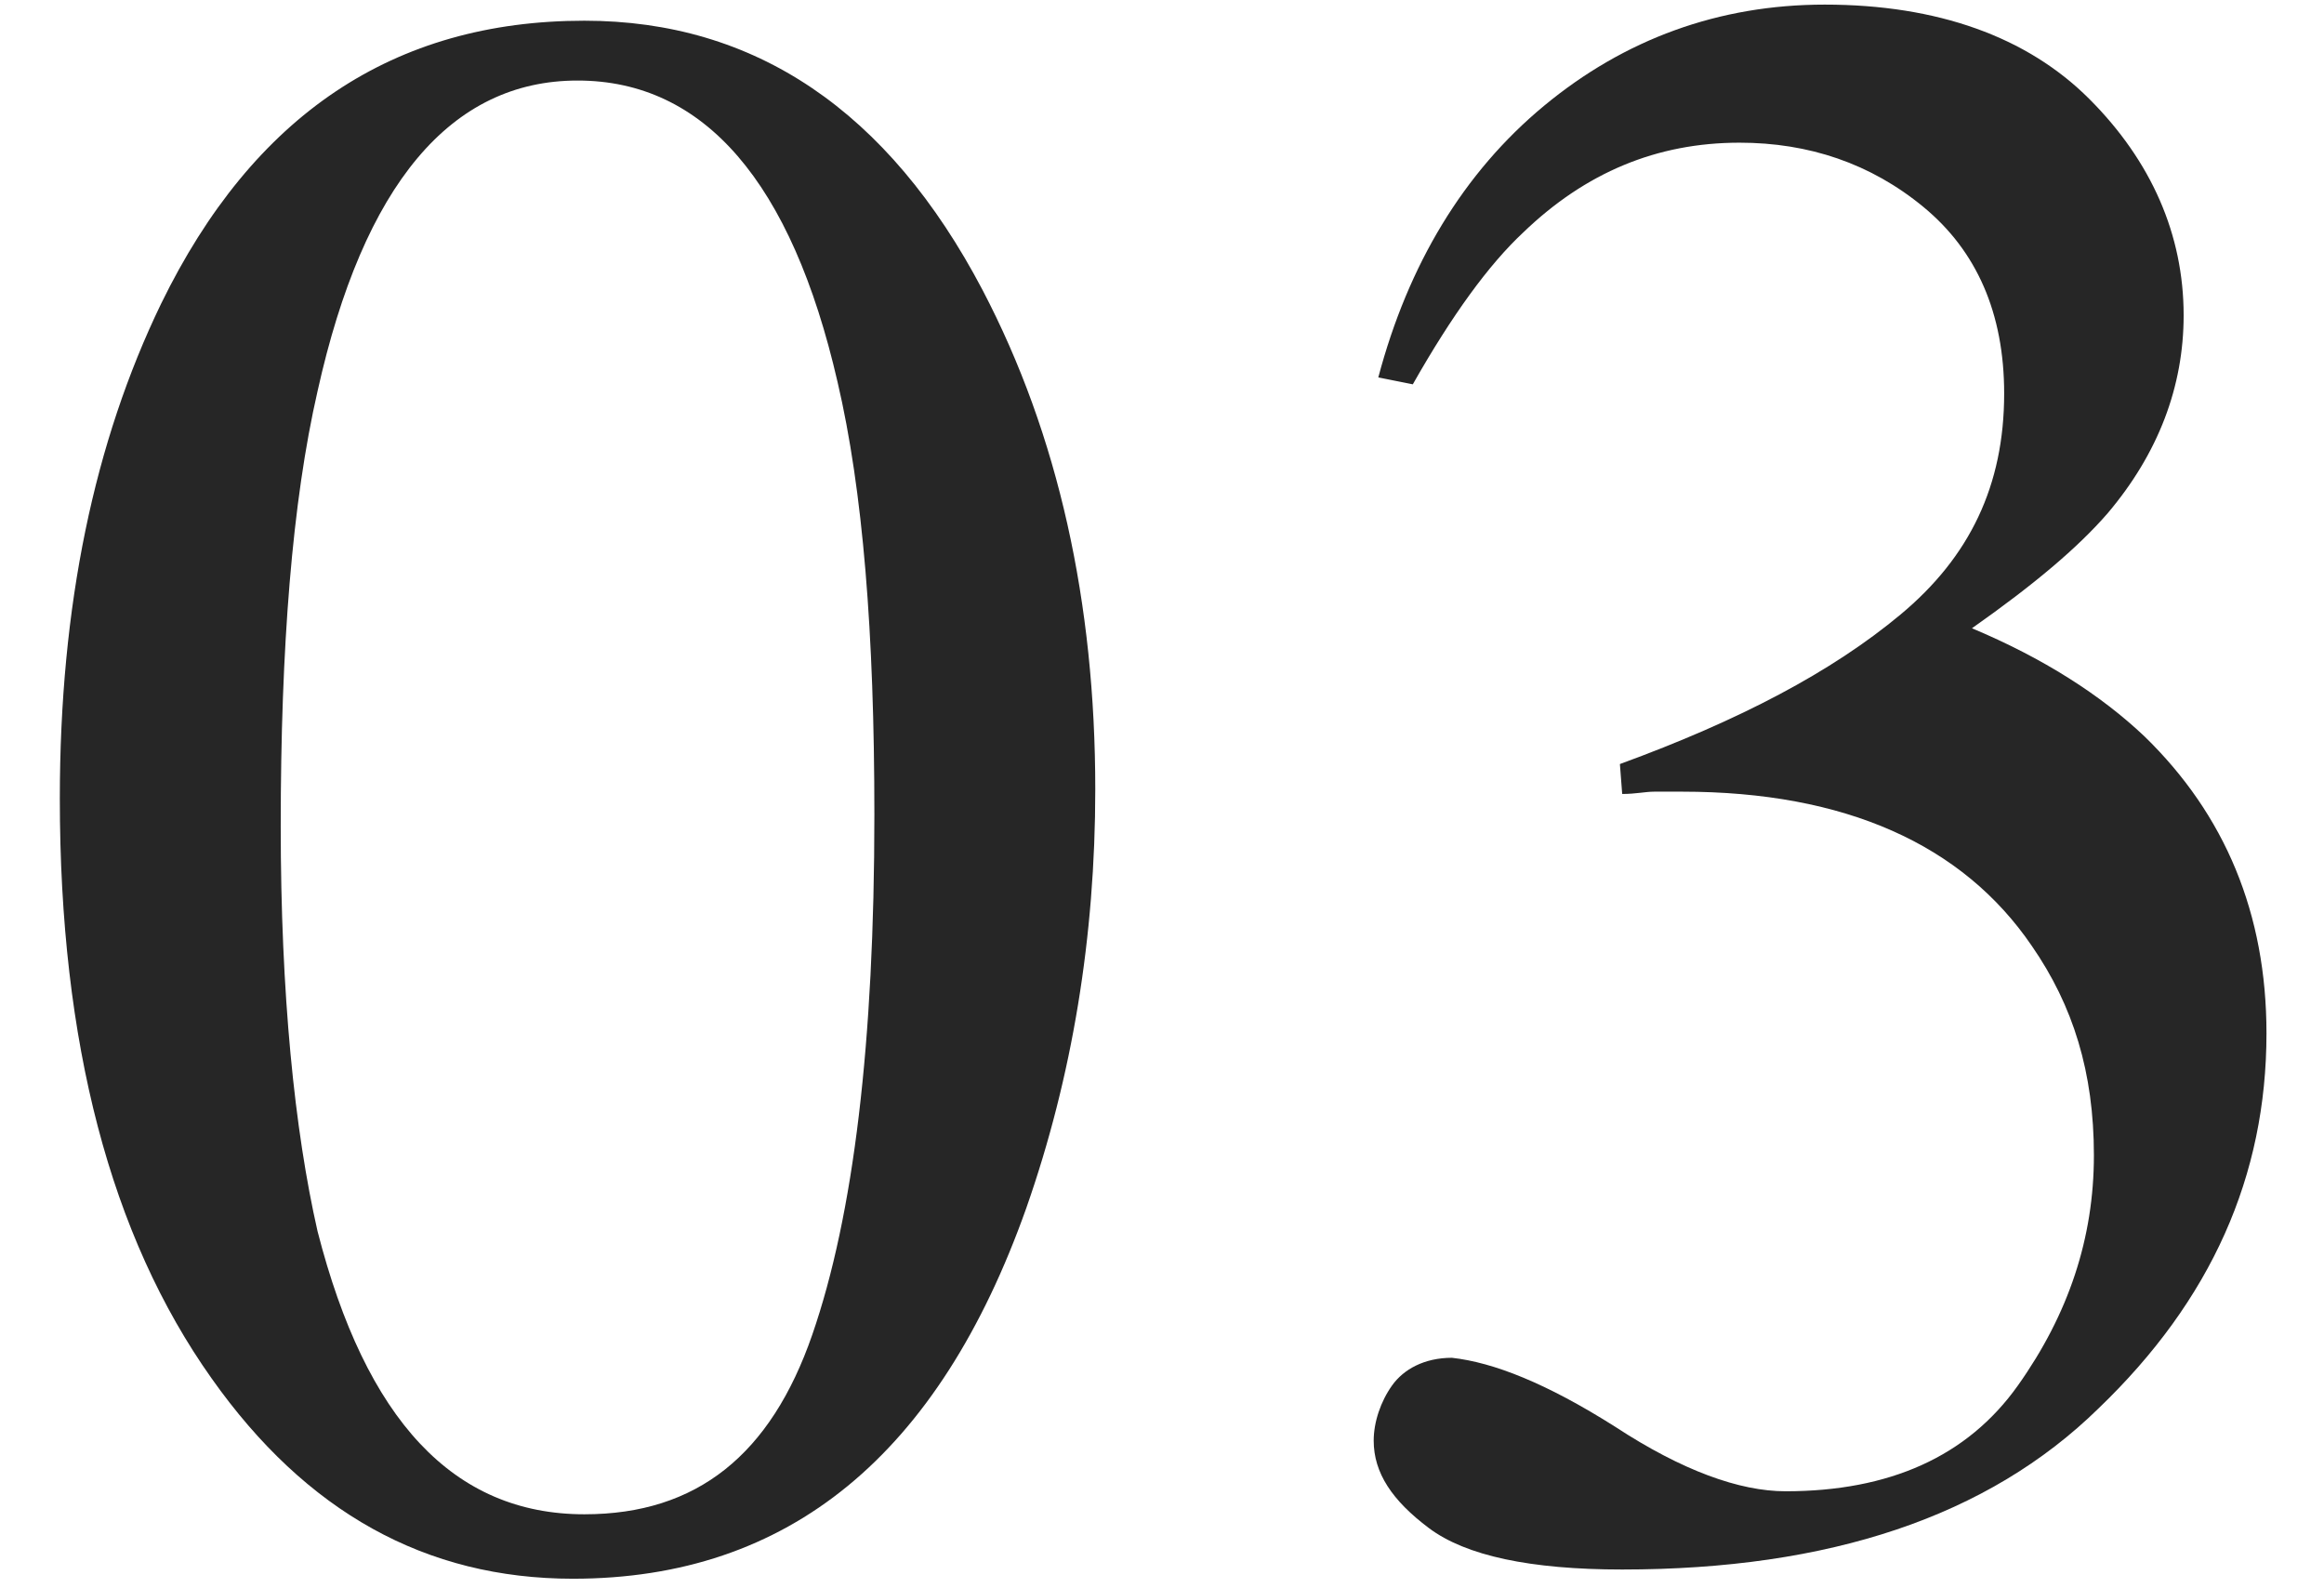 <?xml version="1.0" encoding="utf-8"?>
<!-- Generator: Adobe Illustrator 27.5.0, SVG Export Plug-In . SVG Version: 6.00 Build 0)  -->
<svg version="1.1" id="_レイヤー_1" xmlns="http://www.w3.org/2000/svg" xmlns:xlink="http://www.w3.org/1999/xlink" x="0px"
	 y="0px" viewBox="0 0 101 69" style="enable-background:new 0 0 101 69;" xml:space="preserve">
<style type="text/css">
	.st0{fill:#262626;}
	.st1{fill:none;}
</style>
<g>
	<path class="st0" d="M42.7,12.6c3.3,6.3,4.9,13.6,4.9,21.7c0,6.4-1,12.5-3,18.2c-3.8,10.7-10.3,16.1-19.7,16.1
		c-6.4,0-11.6-2.9-15.7-8.7c-4.4-6.2-6.6-14.6-6.6-25.2c0-8.4,1.5-15.5,4.4-21.5C11,5,17.1,0.9,25.4,0.9
		C32.8,0.9,38.6,4.8,42.7,12.6z M35.3,58c1.8-5.2,2.7-12.7,2.7-22.6c0-7.9-0.5-14.1-1.6-18.8c-2-8.7-5.8-13.1-11.3-13.1
		S15.8,8,13.8,17c-1.1,4.8-1.6,11.1-1.6,18.9c0,7.3,0.6,13.2,1.6,17.6c2.1,8.2,5.9,12.3,11.6,12.3C30.3,65.8,33.5,63.2,35.3,58
		L35.3,58z"/>
	<path class="st0" d="M70.2,62c2.9,1.9,5.4,2.8,7.4,2.8c4.5,0,7.9-1.5,10.1-4.6c2.2-3.1,3.3-6.4,3.3-10s-0.9-6.5-2.7-9.1
		c-3-4.4-8.1-6.7-15.2-6.7c-0.4,0-0.8,0-1.2,0c-0.4,0-0.8,0.1-1.4,0.1l-0.1-1.3c5.2-1.9,9.2-4,12.2-6.5s4.5-5.6,4.5-9.6
		c0-3.5-1.2-6.2-3.5-8.1s-5-2.8-8-2.8c-3.6,0-6.7,1.3-9.4,3.9c-1.5,1.4-3.1,3.6-4.8,6.6l-1.5-0.3c1.3-4.9,3.7-8.9,7.2-11.8
		c3.5-2.9,7.6-4.4,12.2-4.4c4.9,0,8.8,1.4,11.5,4.1s4.1,5.9,4.1,9.4c0,3.1-1.1,6-3.3,8.6c-1.3,1.5-3.2,3.1-5.9,5
		c3.1,1.3,5.6,2.9,7.5,4.7c3.5,3.4,5.3,7.7,5.3,12.9c0,6.2-2.4,11.6-7.3,16.3c-4.8,4.7-11.7,7-20.7,7c-4,0-6.8-0.6-8.4-1.8
		s-2.4-2.4-2.4-3.8c0-0.8,0.3-1.7,0.8-2.4s1.4-1.2,2.6-1.2C64.9,59.2,67.2,60.1,70.2,62L70.2,62z"/>
</g>
<rect class="st1" width="101" height="69"/>
</svg>
